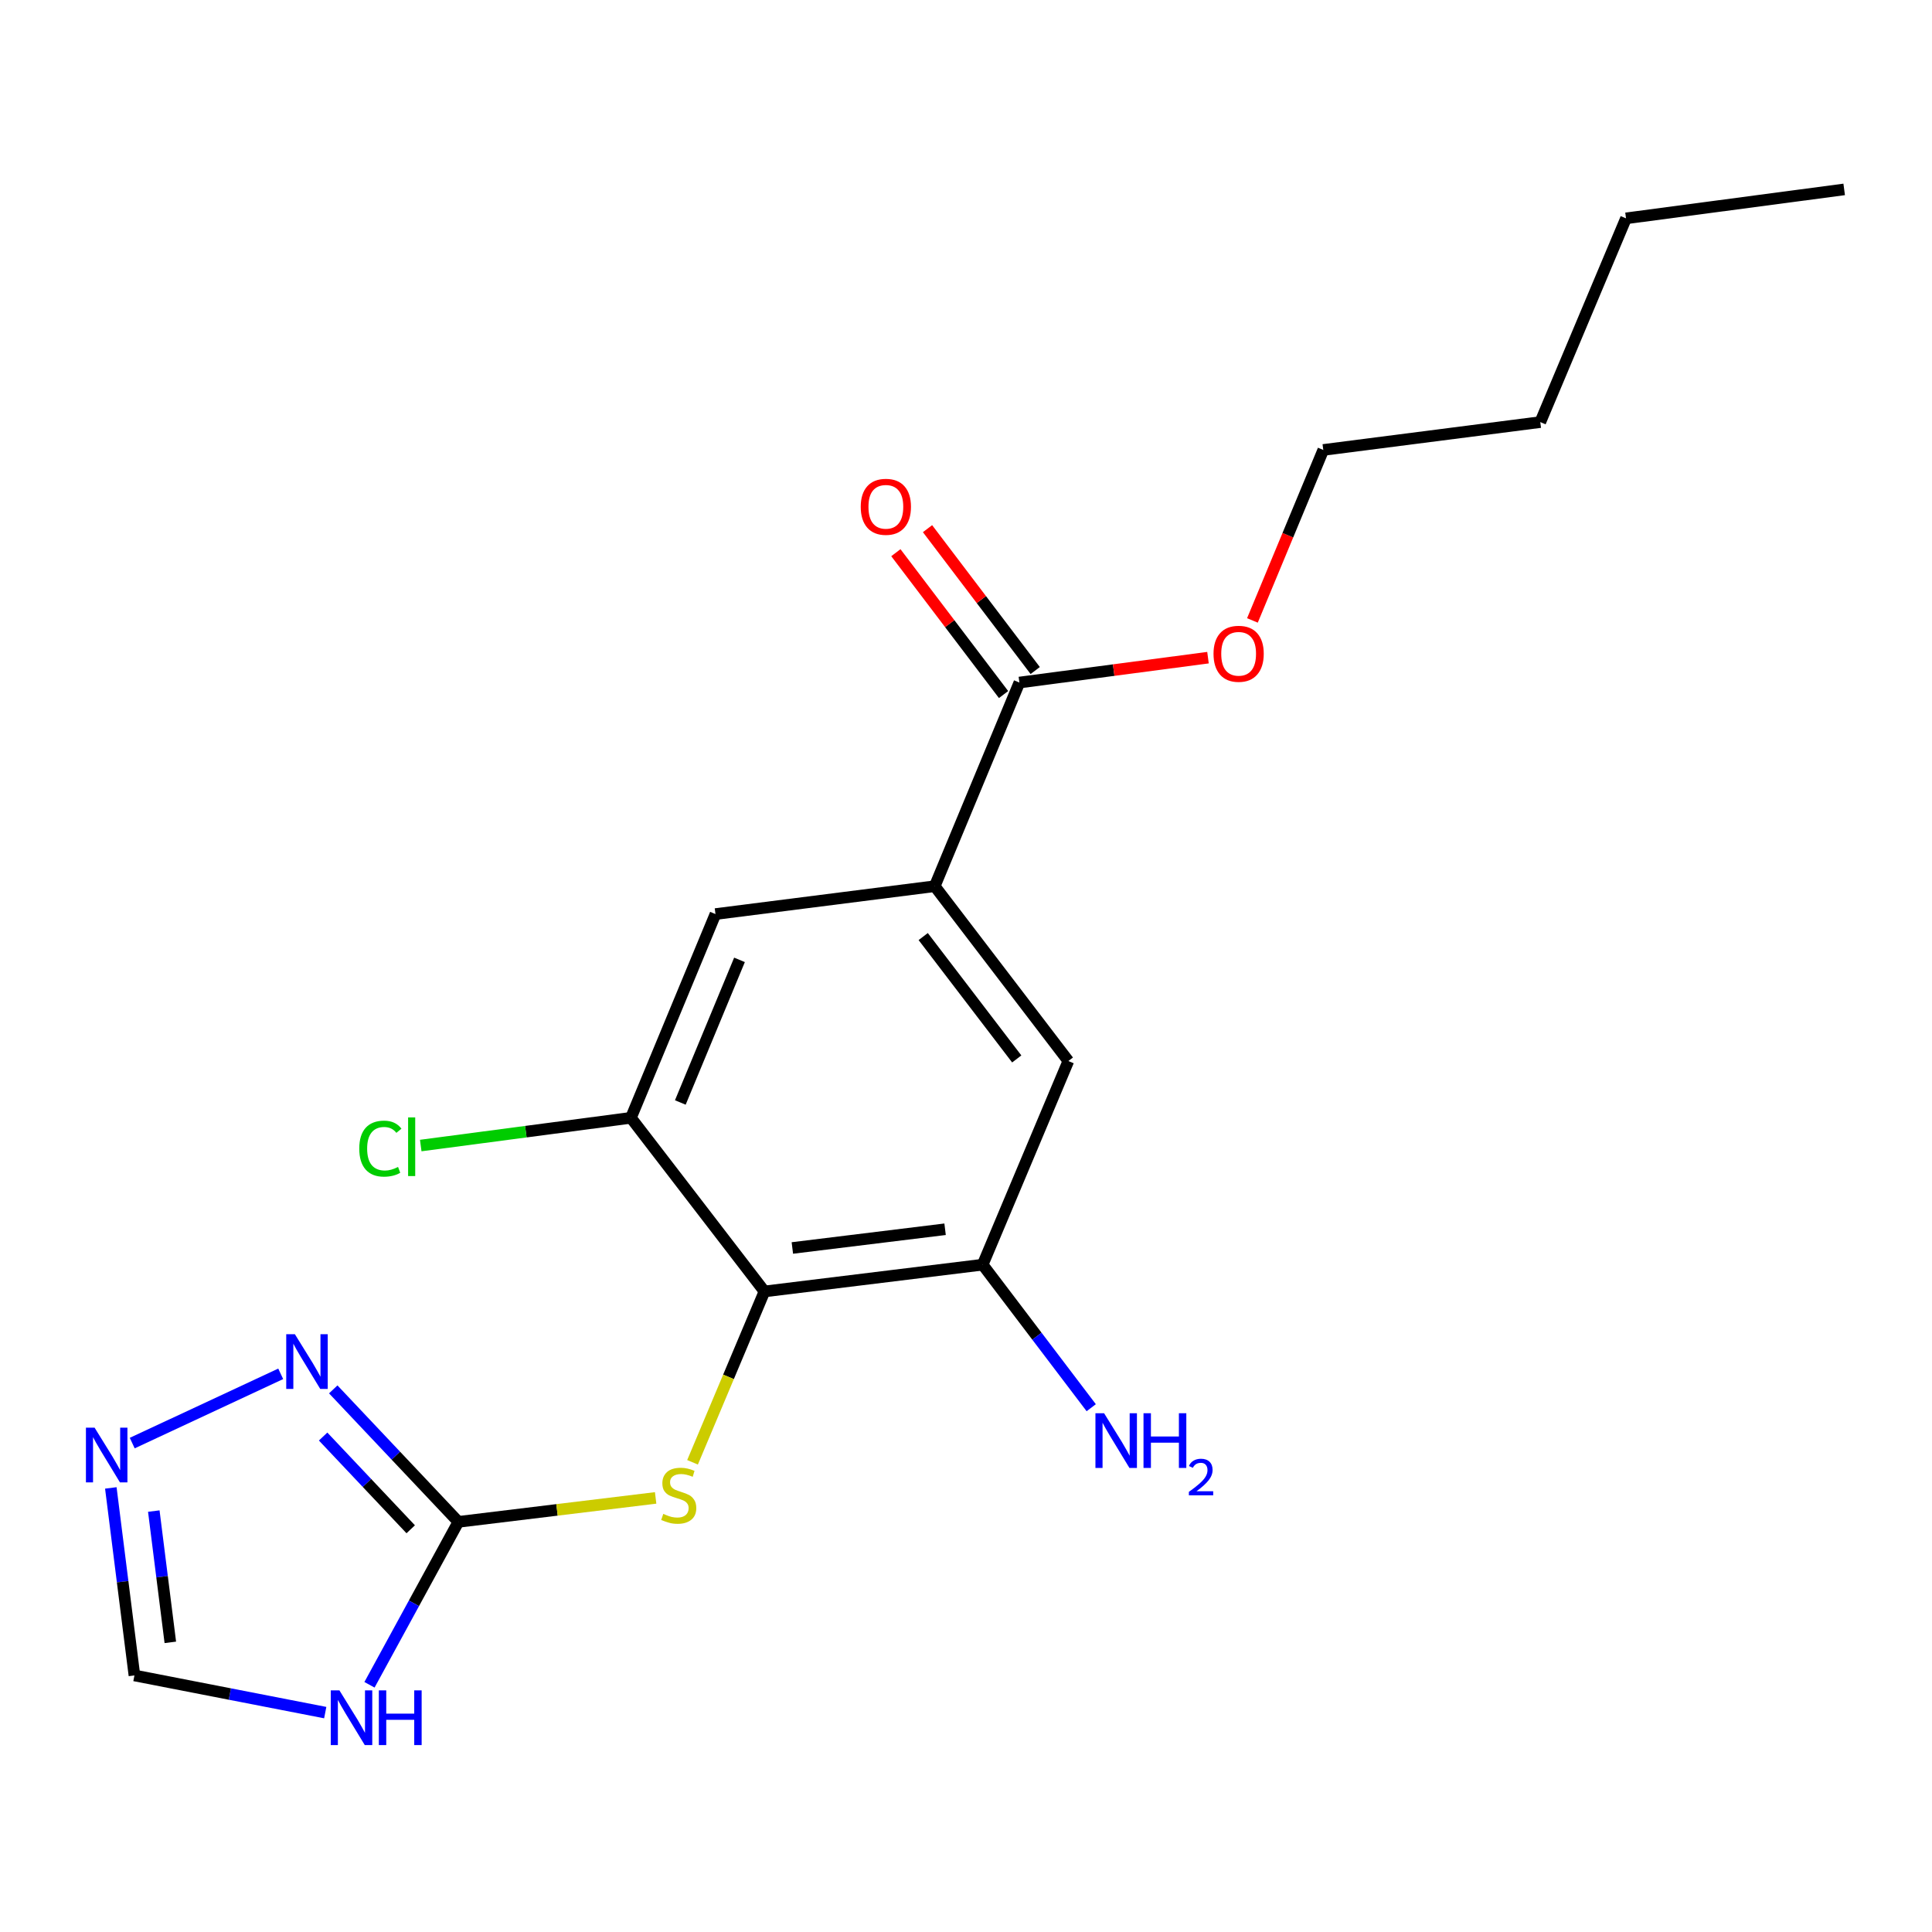 <?xml version='1.0' encoding='iso-8859-1'?>
<svg version='1.1' baseProfile='full'
              xmlns='http://www.w3.org/2000/svg'
                      xmlns:rdkit='http://www.rdkit.org/xml'
                      xmlns:xlink='http://www.w3.org/1999/xlink'
                  xml:space='preserve'
width='1000px' height='1000px' viewBox='0 0 1000 1000'>
<!-- END OF HEADER -->
<rect style='opacity:1.0;fill:#FFFFFF;stroke:none' width='1000' height='1000' x='0' y='0'> </rect>
<path class='bond-1' d='M 237.256,787.714 L 214.251,829.88' style='fill:none;fill-rule:evenodd;stroke:#000000;stroke-width:6px;stroke-linecap:butt;stroke-linejoin:miter;stroke-opacity:1' />
<path class='bond-1' d='M 214.251,829.88 L 191.245,872.046' style='fill:none;fill-rule:evenodd;stroke:#0000FF;stroke-width:6px;stroke-linecap:butt;stroke-linejoin:miter;stroke-opacity:1' />
<path class='bond-2' d='M 237.256,787.714 L 204.871,753.426' style='fill:none;fill-rule:evenodd;stroke:#000000;stroke-width:6px;stroke-linecap:butt;stroke-linejoin:miter;stroke-opacity:1' />
<path class='bond-2' d='M 204.871,753.426 L 172.487,719.138' style='fill:none;fill-rule:evenodd;stroke:#0000FF;stroke-width:6px;stroke-linecap:butt;stroke-linejoin:miter;stroke-opacity:1' />
<path class='bond-2' d='M 212.586,791.552 L 189.917,767.55' style='fill:none;fill-rule:evenodd;stroke:#000000;stroke-width:6px;stroke-linecap:butt;stroke-linejoin:miter;stroke-opacity:1' />
<path class='bond-2' d='M 189.917,767.55 L 167.247,743.549' style='fill:none;fill-rule:evenodd;stroke:#0000FF;stroke-width:6px;stroke-linecap:butt;stroke-linejoin:miter;stroke-opacity:1' />
<path class='bond-4' d='M 237.256,787.714 L 288.307,781.514' style='fill:none;fill-rule:evenodd;stroke:#000000;stroke-width:6px;stroke-linecap:butt;stroke-linejoin:miter;stroke-opacity:1' />
<path class='bond-4' d='M 288.307,781.514 L 339.357,775.315' style='fill:none;fill-rule:evenodd;stroke:#CCCC00;stroke-width:6px;stroke-linecap:butt;stroke-linejoin:miter;stroke-opacity:1' />
<path class='bond-0' d='M 395.685,668.45 L 377.071,712.667' style='fill:none;fill-rule:evenodd;stroke:#000000;stroke-width:6px;stroke-linecap:butt;stroke-linejoin:miter;stroke-opacity:1' />
<path class='bond-0' d='M 377.071,712.667 L 358.457,756.884' style='fill:none;fill-rule:evenodd;stroke:#CCCC00;stroke-width:6px;stroke-linecap:butt;stroke-linejoin:miter;stroke-opacity:1' />
<path class='bond-5' d='M 395.685,668.45 L 508.618,654.599' style='fill:none;fill-rule:evenodd;stroke:#000000;stroke-width:6px;stroke-linecap:butt;stroke-linejoin:miter;stroke-opacity:1' />
<path class='bond-5' d='M 410.121,645.954 L 489.174,636.259' style='fill:none;fill-rule:evenodd;stroke:#000000;stroke-width:6px;stroke-linecap:butt;stroke-linejoin:miter;stroke-opacity:1' />
<path class='bond-7' d='M 395.685,668.45 L 326.568,578.579' style='fill:none;fill-rule:evenodd;stroke:#000000;stroke-width:6px;stroke-linecap:butt;stroke-linejoin:miter;stroke-opacity:1' />
<path class='bond-9' d='M 168.342,886.444 L 118.962,876.826' style='fill:none;fill-rule:evenodd;stroke:#0000FF;stroke-width:6px;stroke-linecap:butt;stroke-linejoin:miter;stroke-opacity:1' />
<path class='bond-9' d='M 118.962,876.826 L 69.582,867.208' style='fill:none;fill-rule:evenodd;stroke:#000000;stroke-width:6px;stroke-linecap:butt;stroke-linejoin:miter;stroke-opacity:1' />
<path class='bond-3' d='M 145.293,711.09 L 68.442,746.94' style='fill:none;fill-rule:evenodd;stroke:#0000FF;stroke-width:6px;stroke-linecap:butt;stroke-linejoin:miter;stroke-opacity:1' />
<path class='bond-20' d='M 57.362,770.145 L 63.472,818.676' style='fill:none;fill-rule:evenodd;stroke:#0000FF;stroke-width:6px;stroke-linecap:butt;stroke-linejoin:miter;stroke-opacity:1' />
<path class='bond-20' d='M 63.472,818.676 L 69.582,867.208' style='fill:none;fill-rule:evenodd;stroke:#000000;stroke-width:6px;stroke-linecap:butt;stroke-linejoin:miter;stroke-opacity:1' />
<path class='bond-20' d='M 79.605,782.135 L 83.882,816.107' style='fill:none;fill-rule:evenodd;stroke:#0000FF;stroke-width:6px;stroke-linecap:butt;stroke-linejoin:miter;stroke-opacity:1' />
<path class='bond-20' d='M 83.882,816.107 L 88.159,850.079' style='fill:none;fill-rule:evenodd;stroke:#000000;stroke-width:6px;stroke-linecap:butt;stroke-linejoin:miter;stroke-opacity:1' />
<path class='bond-10' d='M 508.618,654.599 L 552.982,549.185' style='fill:none;fill-rule:evenodd;stroke:#000000;stroke-width:6px;stroke-linecap:butt;stroke-linejoin:miter;stroke-opacity:1' />
<path class='bond-13' d='M 508.618,654.599 L 536.718,691.614' style='fill:none;fill-rule:evenodd;stroke:#000000;stroke-width:6px;stroke-linecap:butt;stroke-linejoin:miter;stroke-opacity:1' />
<path class='bond-13' d='M 536.718,691.614 L 564.817,728.629' style='fill:none;fill-rule:evenodd;stroke:#0000FF;stroke-width:6px;stroke-linecap:butt;stroke-linejoin:miter;stroke-opacity:1' />
<path class='bond-6' d='M 483.819,458.697 L 370.326,473.119' style='fill:none;fill-rule:evenodd;stroke:#000000;stroke-width:6px;stroke-linecap:butt;stroke-linejoin:miter;stroke-opacity:1' />
<path class='bond-8' d='M 483.819,458.697 L 527.635,353.284' style='fill:none;fill-rule:evenodd;stroke:#000000;stroke-width:6px;stroke-linecap:butt;stroke-linejoin:miter;stroke-opacity:1' />
<path class='bond-21' d='M 483.819,458.697 L 552.982,549.185' style='fill:none;fill-rule:evenodd;stroke:#000000;stroke-width:6px;stroke-linecap:butt;stroke-linejoin:miter;stroke-opacity:1' />
<path class='bond-21' d='M 477.85,484.762 L 526.265,548.104' style='fill:none;fill-rule:evenodd;stroke:#000000;stroke-width:6px;stroke-linecap:butt;stroke-linejoin:miter;stroke-opacity:1' />
<path class='bond-11' d='M 326.568,578.579 L 370.326,473.119' style='fill:none;fill-rule:evenodd;stroke:#000000;stroke-width:6px;stroke-linecap:butt;stroke-linejoin:miter;stroke-opacity:1' />
<path class='bond-11' d='M 352.131,570.643 L 382.762,496.822' style='fill:none;fill-rule:evenodd;stroke:#000000;stroke-width:6px;stroke-linecap:butt;stroke-linejoin:miter;stroke-opacity:1' />
<path class='bond-14' d='M 326.568,578.579 L 272.172,585.754' style='fill:none;fill-rule:evenodd;stroke:#000000;stroke-width:6px;stroke-linecap:butt;stroke-linejoin:miter;stroke-opacity:1' />
<path class='bond-14' d='M 272.172,585.754 L 217.776,592.929' style='fill:none;fill-rule:evenodd;stroke:#00CC00;stroke-width:6px;stroke-linecap:butt;stroke-linejoin:miter;stroke-opacity:1' />
<path class='bond-12' d='M 535.827,347.065 L 507.955,310.349' style='fill:none;fill-rule:evenodd;stroke:#000000;stroke-width:6px;stroke-linecap:butt;stroke-linejoin:miter;stroke-opacity:1' />
<path class='bond-12' d='M 507.955,310.349 L 480.084,273.634' style='fill:none;fill-rule:evenodd;stroke:#FF0000;stroke-width:6px;stroke-linecap:butt;stroke-linejoin:miter;stroke-opacity:1' />
<path class='bond-12' d='M 519.443,359.503 L 491.571,322.787' style='fill:none;fill-rule:evenodd;stroke:#000000;stroke-width:6px;stroke-linecap:butt;stroke-linejoin:miter;stroke-opacity:1' />
<path class='bond-12' d='M 491.571,322.787 L 463.699,286.072' style='fill:none;fill-rule:evenodd;stroke:#FF0000;stroke-width:6px;stroke-linecap:butt;stroke-linejoin:miter;stroke-opacity:1' />
<path class='bond-15' d='M 527.635,353.284 L 576.445,346.844' style='fill:none;fill-rule:evenodd;stroke:#000000;stroke-width:6px;stroke-linecap:butt;stroke-linejoin:miter;stroke-opacity:1' />
<path class='bond-15' d='M 576.445,346.844 L 625.255,340.405' style='fill:none;fill-rule:evenodd;stroke:#FF0000;stroke-width:6px;stroke-linecap:butt;stroke-linejoin:miter;stroke-opacity:1' />
<path class='bond-16' d='M 648.254,321.138 L 666.593,277.013' style='fill:none;fill-rule:evenodd;stroke:#FF0000;stroke-width:6px;stroke-linecap:butt;stroke-linejoin:miter;stroke-opacity:1' />
<path class='bond-16' d='M 666.593,277.013 L 684.932,232.888' style='fill:none;fill-rule:evenodd;stroke:#000000;stroke-width:6px;stroke-linecap:butt;stroke-linejoin:miter;stroke-opacity:1' />
<path class='bond-17' d='M 684.932,232.888 L 797.248,218.477' style='fill:none;fill-rule:evenodd;stroke:#000000;stroke-width:6px;stroke-linecap:butt;stroke-linejoin:miter;stroke-opacity:1' />
<path class='bond-18' d='M 797.248,218.477 L 841.624,113.018' style='fill:none;fill-rule:evenodd;stroke:#000000;stroke-width:6px;stroke-linecap:butt;stroke-linejoin:miter;stroke-opacity:1' />
<path class='bond-19' d='M 841.624,113.018 L 954.545,98.035' style='fill:none;fill-rule:evenodd;stroke:#000000;stroke-width:6px;stroke-linecap:butt;stroke-linejoin:miter;stroke-opacity:1' />
<path  class='atom-2' d='M 175.684 874.933
L 184.964 889.933
Q 185.884 891.413, 187.364 894.093
Q 188.844 896.773, 188.924 896.933
L 188.924 874.933
L 192.684 874.933
L 192.684 903.253
L 188.804 903.253
L 178.844 886.853
Q 177.684 884.933, 176.444 882.733
Q 175.244 880.533, 174.884 879.853
L 174.884 903.253
L 171.204 903.253
L 171.204 874.933
L 175.684 874.933
' fill='#0000FF'/>
<path  class='atom-2' d='M 196.084 874.933
L 199.924 874.933
L 199.924 886.973
L 214.404 886.973
L 214.404 874.933
L 218.244 874.933
L 218.244 903.253
L 214.404 903.253
L 214.404 890.173
L 199.924 890.173
L 199.924 903.253
L 196.084 903.253
L 196.084 874.933
' fill='#0000FF'/>
<path  class='atom-3' d='M 152.633 690.586
L 161.913 705.586
Q 162.833 707.066, 164.313 709.746
Q 165.793 712.426, 165.873 712.586
L 165.873 690.586
L 169.633 690.586
L 169.633 718.906
L 165.753 718.906
L 155.793 702.506
Q 154.633 700.586, 153.393 698.386
Q 152.193 696.186, 151.833 695.506
L 151.833 718.906
L 148.153 718.906
L 148.153 690.586
L 152.633 690.586
' fill='#0000FF'/>
<path  class='atom-4' d='M 48.957 738.95
L 58.237 753.95
Q 59.157 755.43, 60.637 758.11
Q 62.117 760.79, 62.197 760.95
L 62.197 738.95
L 65.957 738.95
L 65.957 767.27
L 62.077 767.27
L 52.117 750.87
Q 50.957 748.95, 49.717 746.75
Q 48.517 744.55, 48.157 743.87
L 48.157 767.27
L 44.477 767.27
L 44.477 738.95
L 48.957 738.95
' fill='#0000FF'/>
<path  class='atom-5' d='M 343.31 783.583
Q 343.63 783.703, 344.95 784.263
Q 346.27 784.823, 347.71 785.183
Q 349.19 785.503, 350.63 785.503
Q 353.31 785.503, 354.87 784.223
Q 356.43 782.903, 356.43 780.623
Q 356.43 779.063, 355.63 778.103
Q 354.87 777.143, 353.67 776.623
Q 352.47 776.103, 350.47 775.503
Q 347.95 774.743, 346.43 774.023
Q 344.95 773.303, 343.87 771.783
Q 342.83 770.263, 342.83 767.703
Q 342.83 764.143, 345.23 761.943
Q 347.67 759.743, 352.47 759.743
Q 355.75 759.743, 359.47 761.303
L 358.55 764.383
Q 355.15 762.983, 352.59 762.983
Q 349.83 762.983, 348.31 764.143
Q 346.79 765.263, 346.83 767.223
Q 346.83 768.743, 347.59 769.663
Q 348.39 770.583, 349.51 771.103
Q 350.67 771.623, 352.59 772.223
Q 355.15 773.023, 356.67 773.823
Q 358.19 774.623, 359.27 776.263
Q 360.39 777.863, 360.39 780.623
Q 360.39 784.543, 357.75 786.663
Q 355.15 788.743, 350.79 788.743
Q 348.27 788.743, 346.35 788.183
Q 344.47 787.663, 342.23 786.743
L 343.31 783.583
' fill='#CCCC00'/>
<path  class='atom-13' d='M 445.517 262.315
Q 445.517 255.515, 448.877 251.715
Q 452.237 247.915, 458.517 247.915
Q 464.797 247.915, 468.157 251.715
Q 471.517 255.515, 471.517 262.315
Q 471.517 269.195, 468.117 273.115
Q 464.717 276.995, 458.517 276.995
Q 452.277 276.995, 448.877 273.115
Q 445.517 269.235, 445.517 262.315
M 458.517 273.795
Q 462.837 273.795, 465.157 270.915
Q 467.517 267.995, 467.517 262.315
Q 467.517 256.755, 465.157 253.955
Q 462.837 251.115, 458.517 251.115
Q 454.197 251.115, 451.837 253.915
Q 449.517 256.715, 449.517 262.315
Q 449.517 268.035, 451.837 270.915
Q 454.197 273.795, 458.517 273.795
' fill='#FF0000'/>
<path  class='atom-14' d='M 571.476 731.487
L 580.756 746.487
Q 581.676 747.967, 583.156 750.647
Q 584.636 753.327, 584.716 753.487
L 584.716 731.487
L 588.476 731.487
L 588.476 759.807
L 584.596 759.807
L 574.636 743.407
Q 573.476 741.487, 572.236 739.287
Q 571.036 737.087, 570.676 736.407
L 570.676 759.807
L 566.996 759.807
L 566.996 731.487
L 571.476 731.487
' fill='#0000FF'/>
<path  class='atom-14' d='M 591.876 731.487
L 595.716 731.487
L 595.716 743.527
L 610.196 743.527
L 610.196 731.487
L 614.036 731.487
L 614.036 759.807
L 610.196 759.807
L 610.196 746.727
L 595.716 746.727
L 595.716 759.807
L 591.876 759.807
L 591.876 731.487
' fill='#0000FF'/>
<path  class='atom-14' d='M 615.409 758.813
Q 616.095 757.045, 617.732 756.068
Q 619.369 755.065, 621.639 755.065
Q 624.464 755.065, 626.048 756.596
Q 627.632 758.127, 627.632 760.846
Q 627.632 763.618, 625.573 766.205
Q 623.54 768.793, 619.316 771.855
L 627.949 771.855
L 627.949 773.967
L 615.356 773.967
L 615.356 772.198
Q 618.841 769.717, 620.9 767.869
Q 622.985 766.021, 623.989 764.357
Q 624.992 762.694, 624.992 760.978
Q 624.992 759.183, 624.094 758.18
Q 623.197 757.177, 621.639 757.177
Q 620.134 757.177, 619.131 757.784
Q 618.128 758.391, 617.415 759.737
L 615.409 758.813
' fill='#0000FF'/>
<path  class='atom-15' d='M 185.954 594.529
Q 185.954 587.489, 189.234 583.809
Q 192.554 580.089, 198.834 580.089
Q 204.674 580.089, 207.794 584.209
L 205.154 586.369
Q 202.874 583.369, 198.834 583.369
Q 194.554 583.369, 192.274 586.249
Q 190.034 589.089, 190.034 594.529
Q 190.034 600.129, 192.354 603.009
Q 194.714 605.889, 199.274 605.889
Q 202.394 605.889, 206.034 604.009
L 207.154 607.009
Q 205.674 607.969, 203.434 608.529
Q 201.194 609.089, 198.714 609.089
Q 192.554 609.089, 189.234 605.329
Q 185.954 601.569, 185.954 594.529
' fill='#00CC00'/>
<path  class='atom-15' d='M 211.234 578.369
L 214.914 578.369
L 214.914 608.729
L 211.234 608.729
L 211.234 578.369
' fill='#00CC00'/>
<path  class='atom-16' d='M 628.116 338.393
Q 628.116 331.593, 631.476 327.793
Q 634.836 323.993, 641.116 323.993
Q 647.396 323.993, 650.756 327.793
Q 654.116 331.593, 654.116 338.393
Q 654.116 345.273, 650.716 349.193
Q 647.316 353.073, 641.116 353.073
Q 634.876 353.073, 631.476 349.193
Q 628.116 345.313, 628.116 338.393
M 641.116 349.873
Q 645.436 349.873, 647.756 346.993
Q 650.116 344.073, 650.116 338.393
Q 650.116 332.833, 647.756 330.033
Q 645.436 327.193, 641.116 327.193
Q 636.796 327.193, 634.436 329.993
Q 632.116 332.793, 632.116 338.393
Q 632.116 344.113, 634.436 346.993
Q 636.796 349.873, 641.116 349.873
' fill='#FF0000'/>
</svg>
